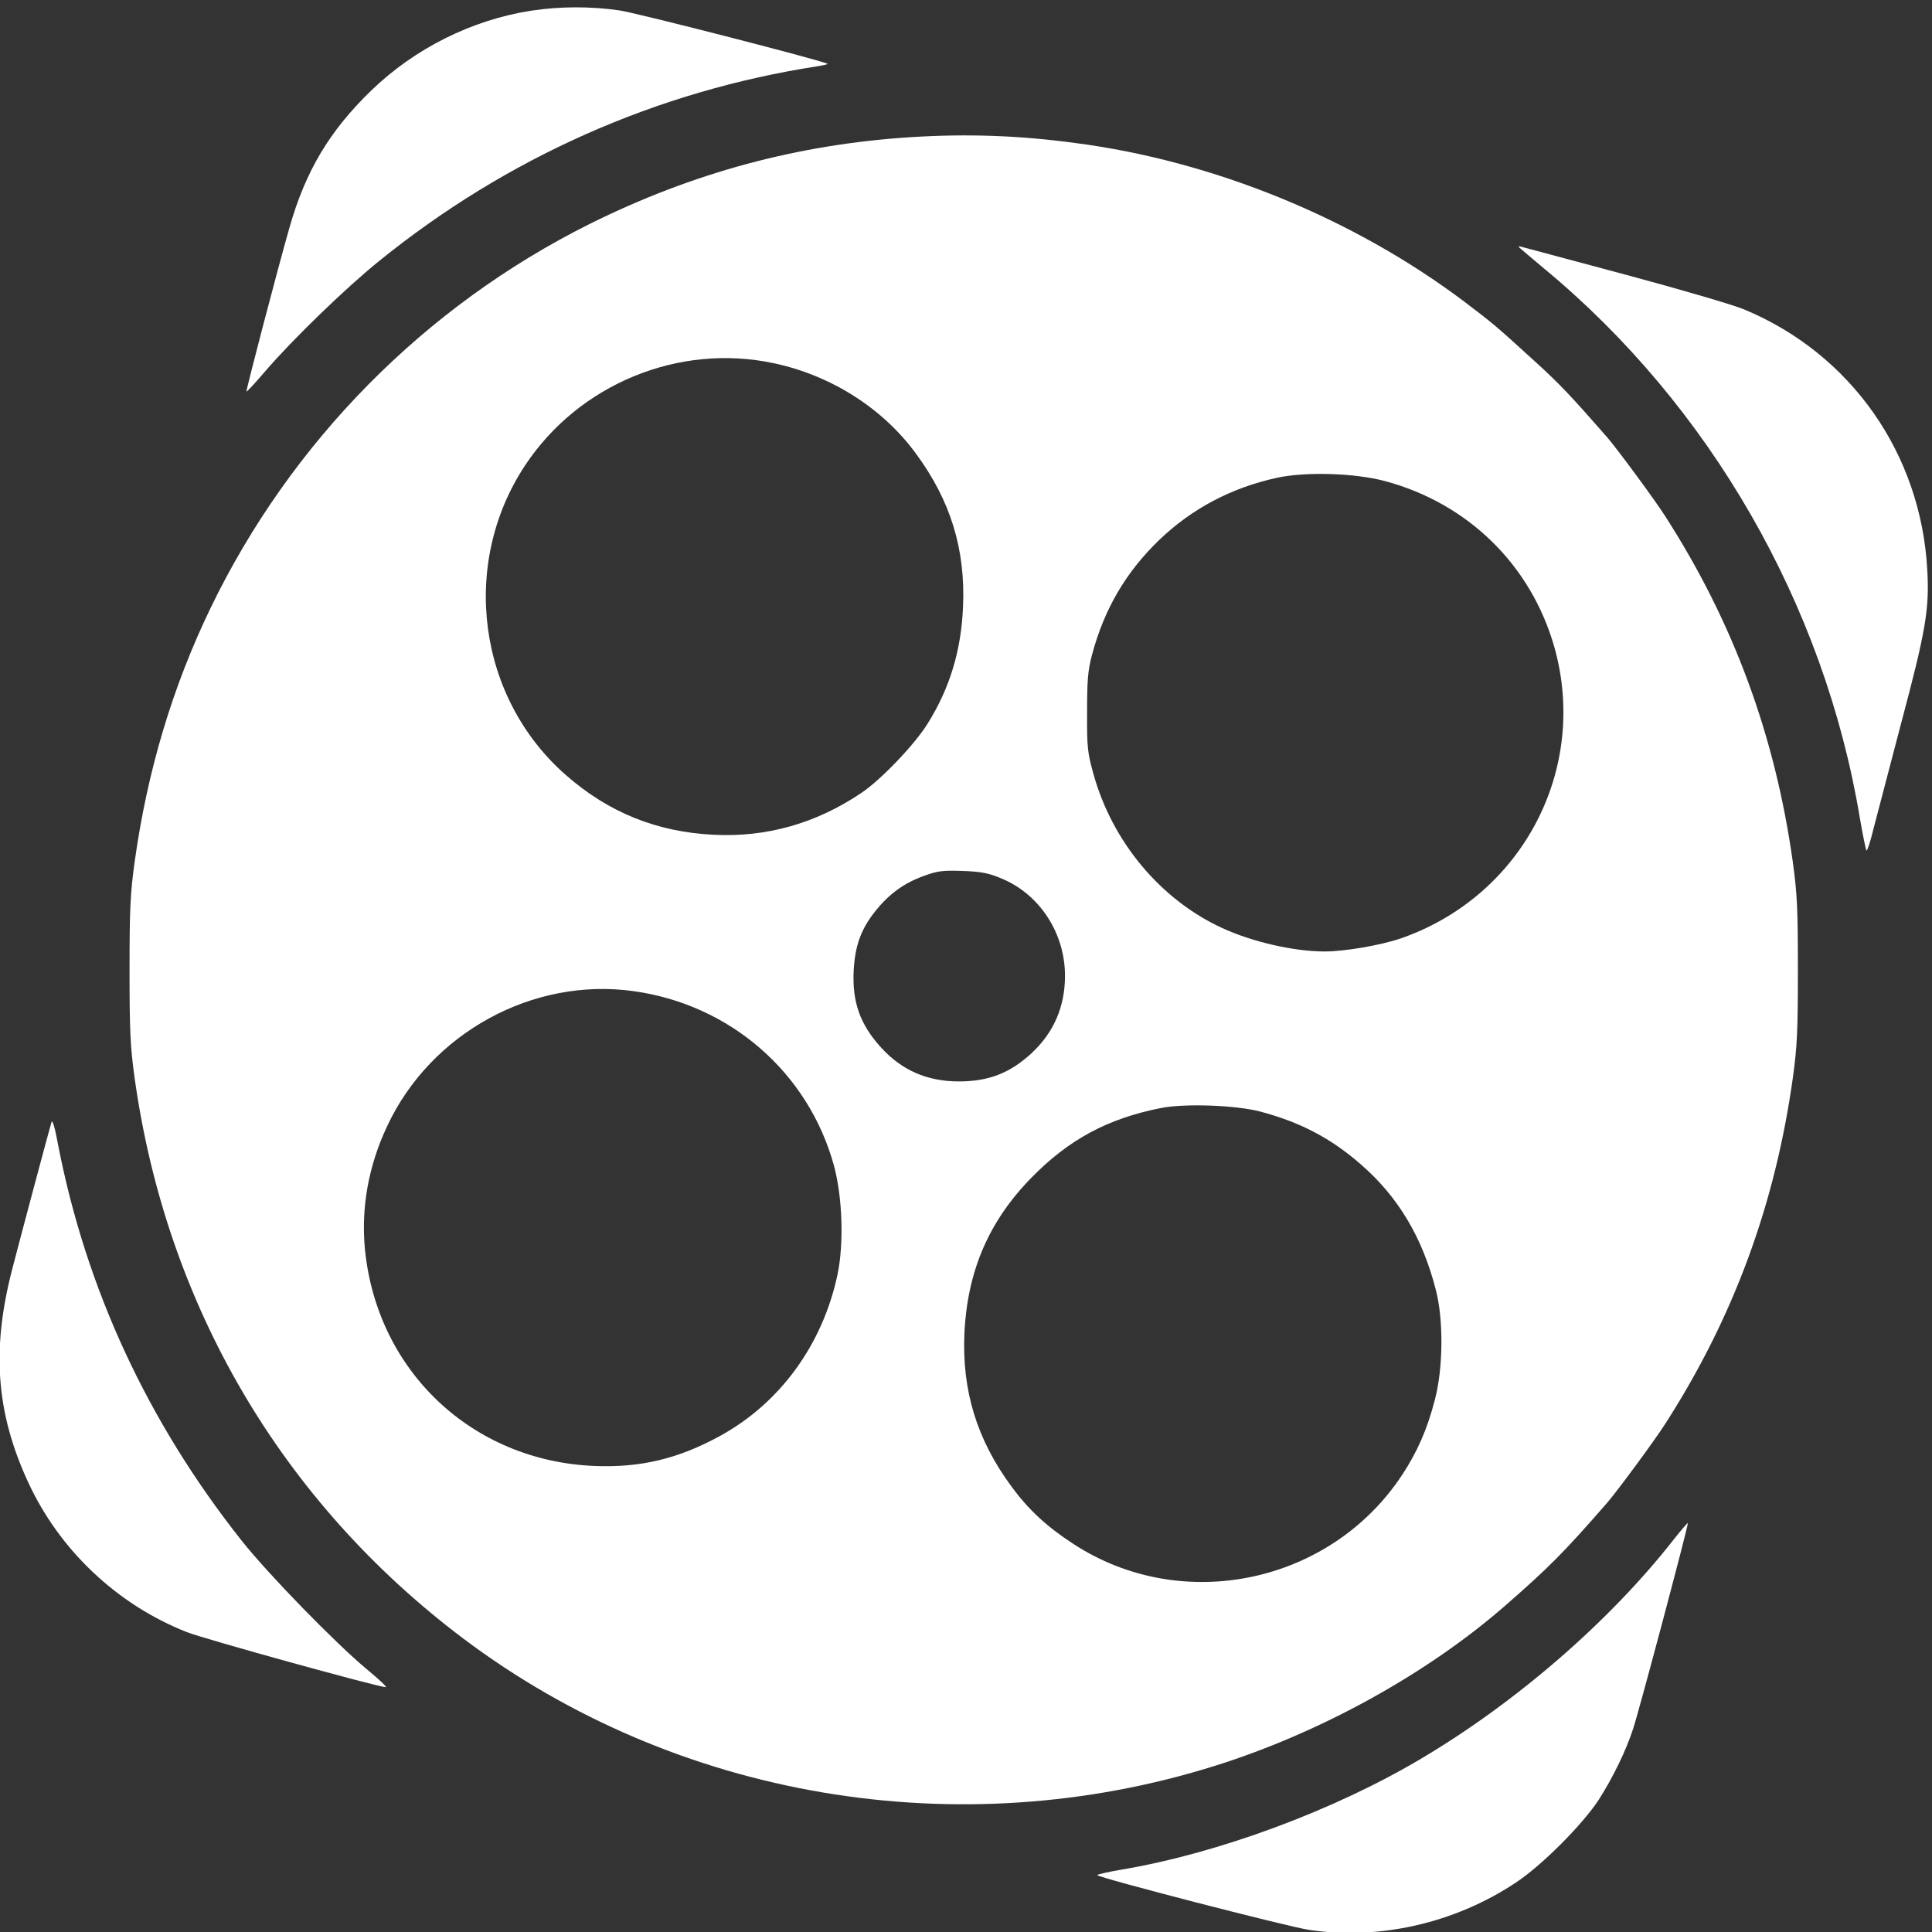 <svg viewBox="0 0 1024 1024" xmlns="http://www.w3.org/2000/svg">
<rect x="0" y="0" width="1024" height="1024" fill="#333333" stroke="none"/>
<g transform="matrix(.122 0 0 -.123 -113.85 1143.9)">
<path fill="#fff" class="svg-fill" d="m3241 9254c-259-40-506-163-695-344-181-174-285-346-355-590-52-180-190-704-187-707 2-2 39 38 83 89 117 135 349 358 493 473 555 446 1207 733 1908 840 24 4 42 8 40 10-11 11-822 218-903 230-122 18-259 18-384-1z"/>
<path fill="#fff" class="svg-fill" d="m4891 8709c-493-31-950-154-1396-374-717-355-1298-939-1647-1655-165-339-275-702-330-1095-19-137-22-203-22-465s3-328 22-465c138-979 638-1825 1427-2415 926-691 2153-897 3270-548 455 142 917 395 1255 687 194 168 256 230 446 446 45 52 205 267 252 340 296 457 477 944 554 1490 19 137 22 203 22 465s-3 328-22 465c-77 546-258 1033-554 1490-47 73-207 288-252 340-156 177-208 232-316 329-169 153-179 161-305 256-482 360-1092 607-1692 684-247 33-473 40-712 25zm-597-974c249-52 474-194 618-389 151-203 216-413 205-661-8-188-57-349-153-502-56-90-203-243-289-300-196-131-411-192-643-180-245 12-455 96-639 256-385 333-462 910-179 1335 234 351 668 528 1080 441zm2656-508c361-96 633-361 735-712 152-529-138-1077-667-1259-86-29-242-56-330-56-133 0-314 41-445 101-268 122-479 373-560 666-25 89-28 114-27 263 0 137 3 179 21 247 53 198 147 357 292 496 142 135 313 225 511 268 124 27 338 21 470-14zm-1667-1712c167-68 277-236 277-420 0-133-49-245-146-334-93-85-186-121-315-121-138 0-248 48-338 146-92 100-126 197-119 333 6 107 32 178 95 256 60 74 124 120 211 151 58 21 80 24 167 21 81-3 113-9 168-32zm-1597-486c420-58 759-351 870-751 37-135 44-335 16-469-65-304-251-557-515-699-180-97-343-135-542-127-530 22-942 407-996 930-18 180 14 362 97 536 189 400 633 641 1070 580zm2723-519c174-46 307-115 438-229 161-139 266-314 324-539 34-128 32-339-4-473-33-128-77-226-142-324-312-470-958-604-1430-297-116 75-194 147-268 247-150 202-215 413-204 660 13 268 106 483 292 671 162 164 331 254 560 299 104 21 327 13 434-15z"/>
<path fill="#fff" class="svg-fill" d="m7535 8232c6-5 53-45 105-88 722-592 1219-1450 1373-2368 13-74 26-138 29-141s17 38 30 92c14 54 69 260 121 458 107 398 123 492 113 661-28 500-332 929-794 1120-47 20-279 87-515 150-237 63-440 117-452 120-13 4-17 3-10-4z"/>
<path fill="#fff" class="svg-fill" d="m1157 4465c-9-29-130-478-171-635-90-345-70-617 69-916 136-293 386-528 690-647 77-30 831-237 864-237 7 0-30 34-81 76-136 112-429 410-544 554-409 512-677 1085-799 1710-13 71-24 107-28 95z"/>
<path fill="#fff" class="svg-fill" d="m8206 2668c-279-354-685-703-1100-947-379-223-880-407-1298-477-60-10-108-21-108-24 0-10 826-222 920-236 304-45 631 28 896 202 113 73 292 251 363 359 60 93 119 212 149 305 28 84 242 883 238 887-1 2-29-30-60-69z"/>
</g></svg>
